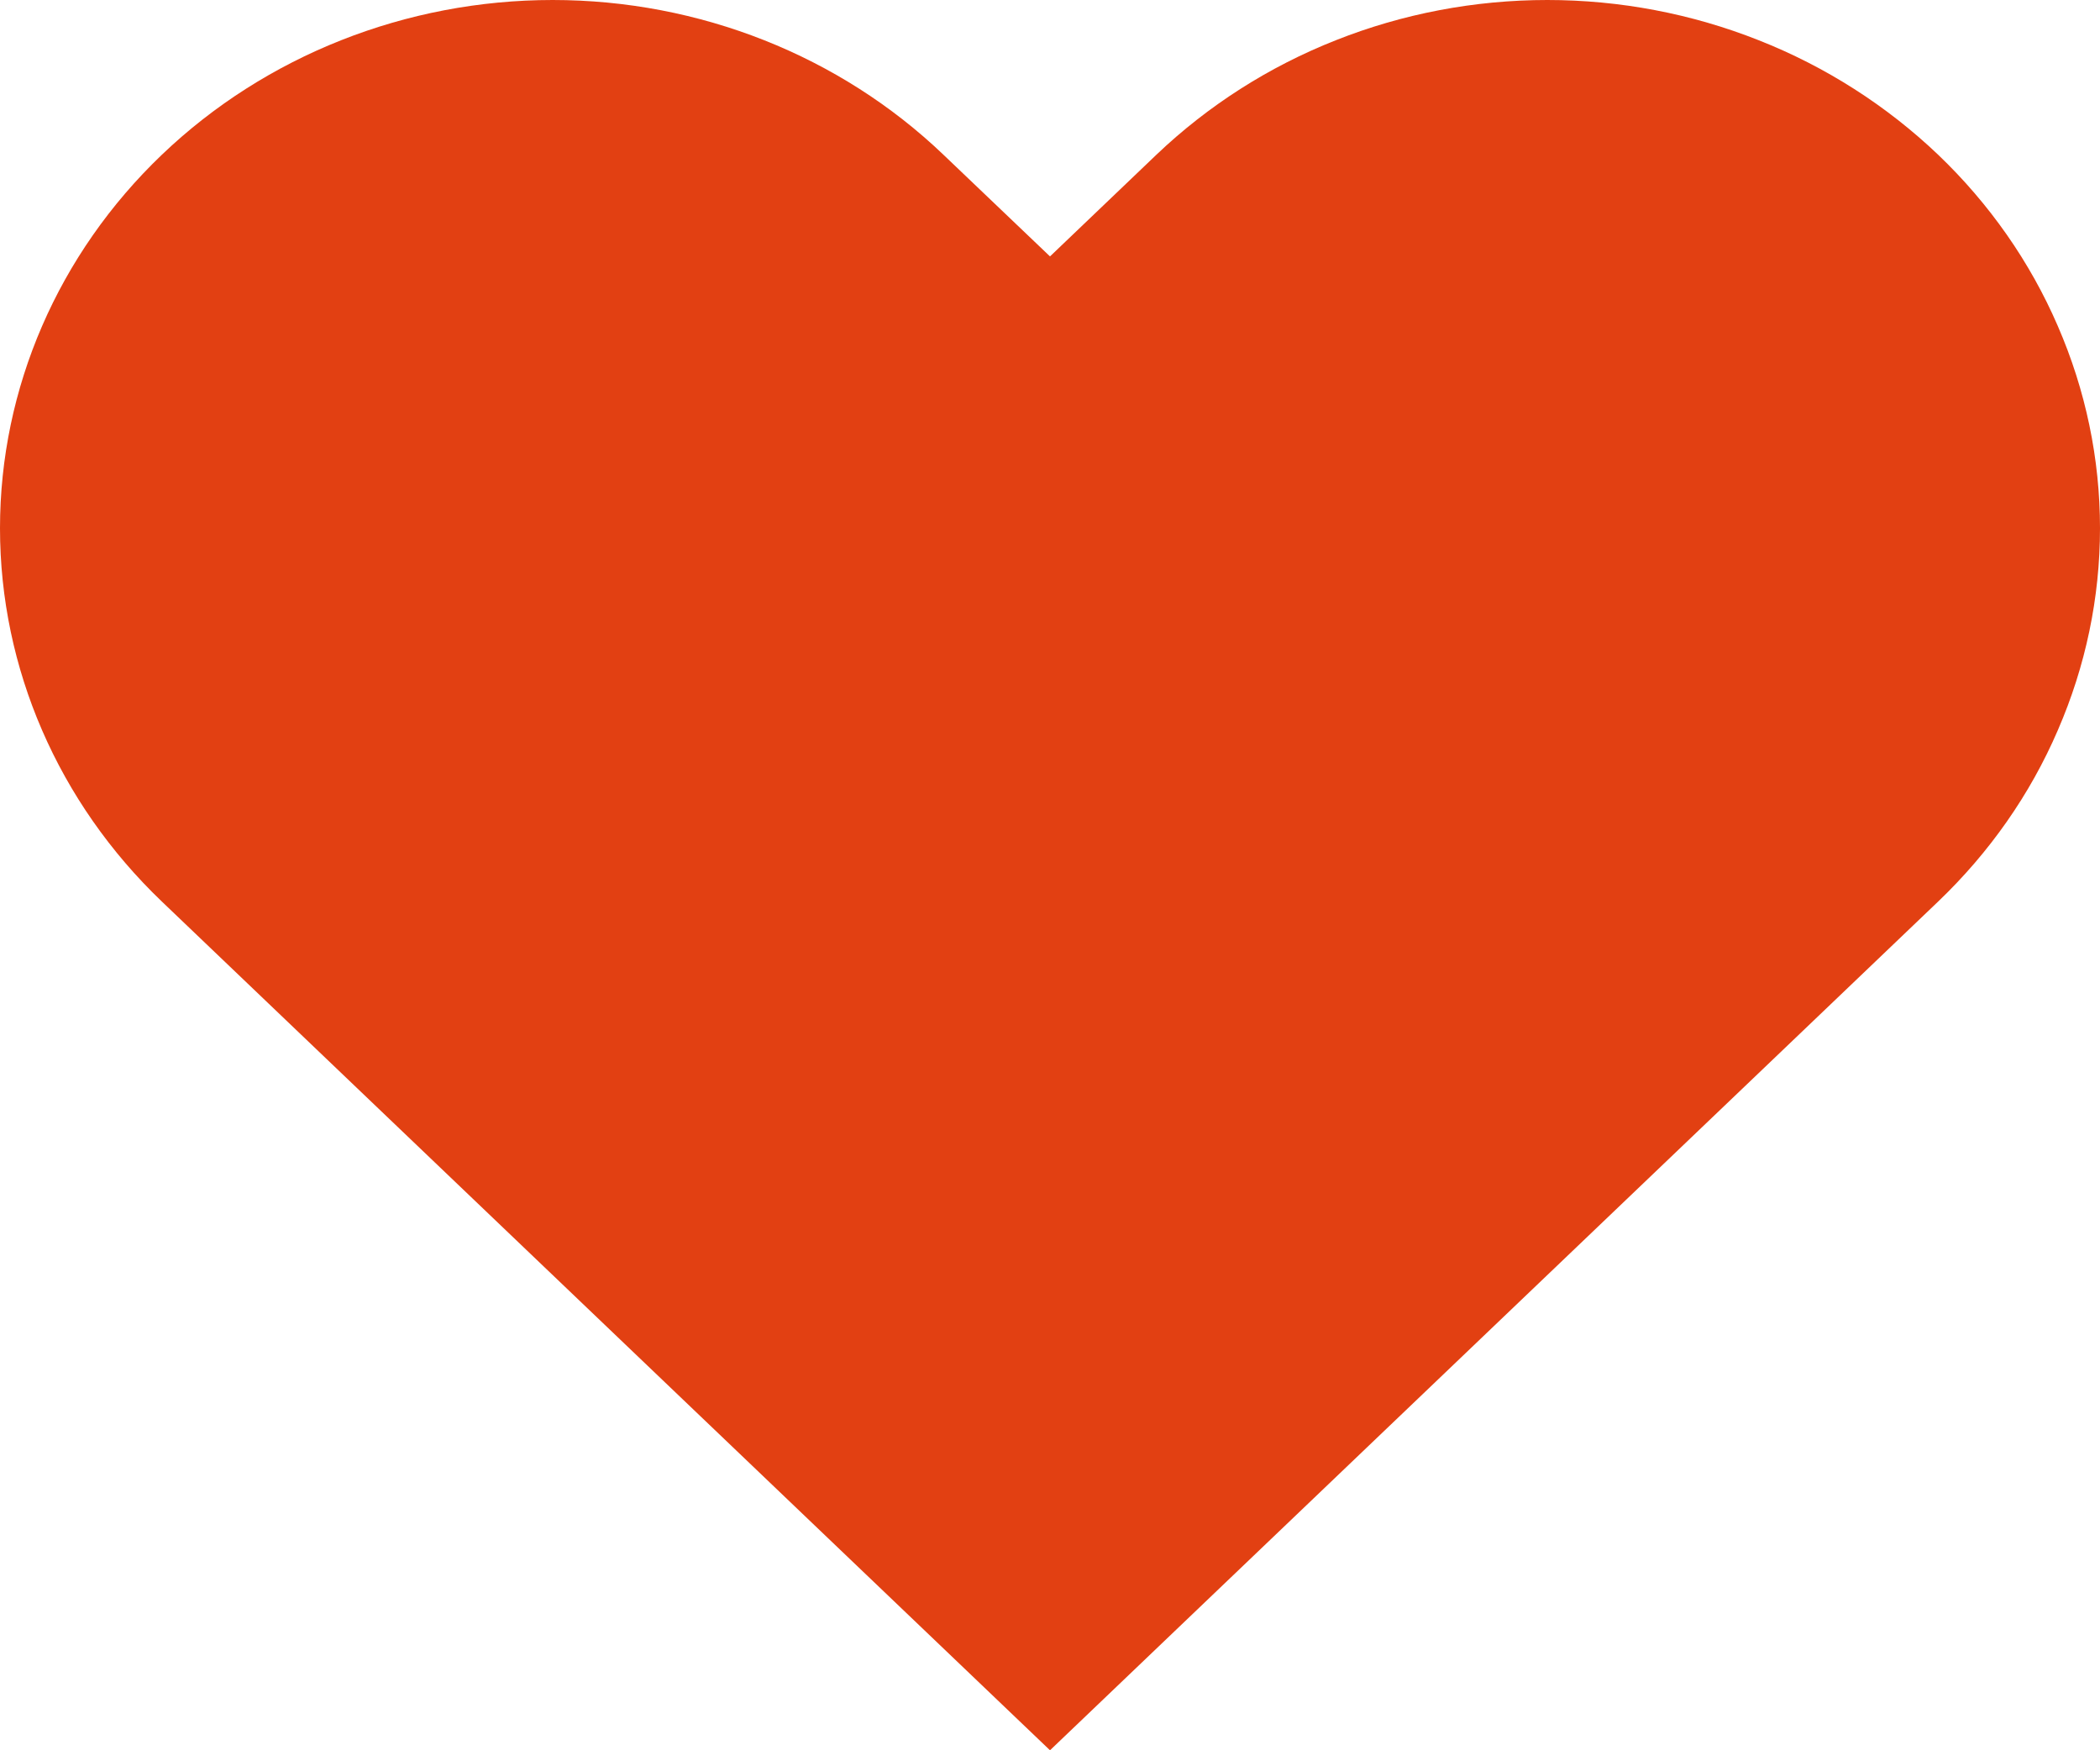 <svg width="12" height="10" viewBox="0 0 12 10" fill="none" xmlns="http://www.w3.org/2000/svg">
<path d="M11.075 0.884C10.781 0.604 10.433 0.381 10.05 0.23C9.667 0.078 9.256 0 8.842 0C8.427 0 8.016 0.078 7.633 0.23C7.25 0.381 6.902 0.604 6.608 0.884L6 1.465L5.391 0.884C4.799 0.318 3.996 0 3.158 0C2.321 0 1.517 0.318 0.925 0.884C0.333 1.45 6.24059e-09 2.217 0 3.018C-6.24059e-09 3.818 0.333 4.585 0.925 5.151L1.534 5.733L6 10L10.466 5.733L11.075 5.151C11.368 4.871 11.601 4.539 11.759 4.172C11.918 3.806 12 3.414 12 3.018C12 2.621 11.918 2.229 11.759 1.863C11.601 1.497 11.368 1.164 11.075 0.884V0.884Z" fill="#E24012"/>
</svg>
